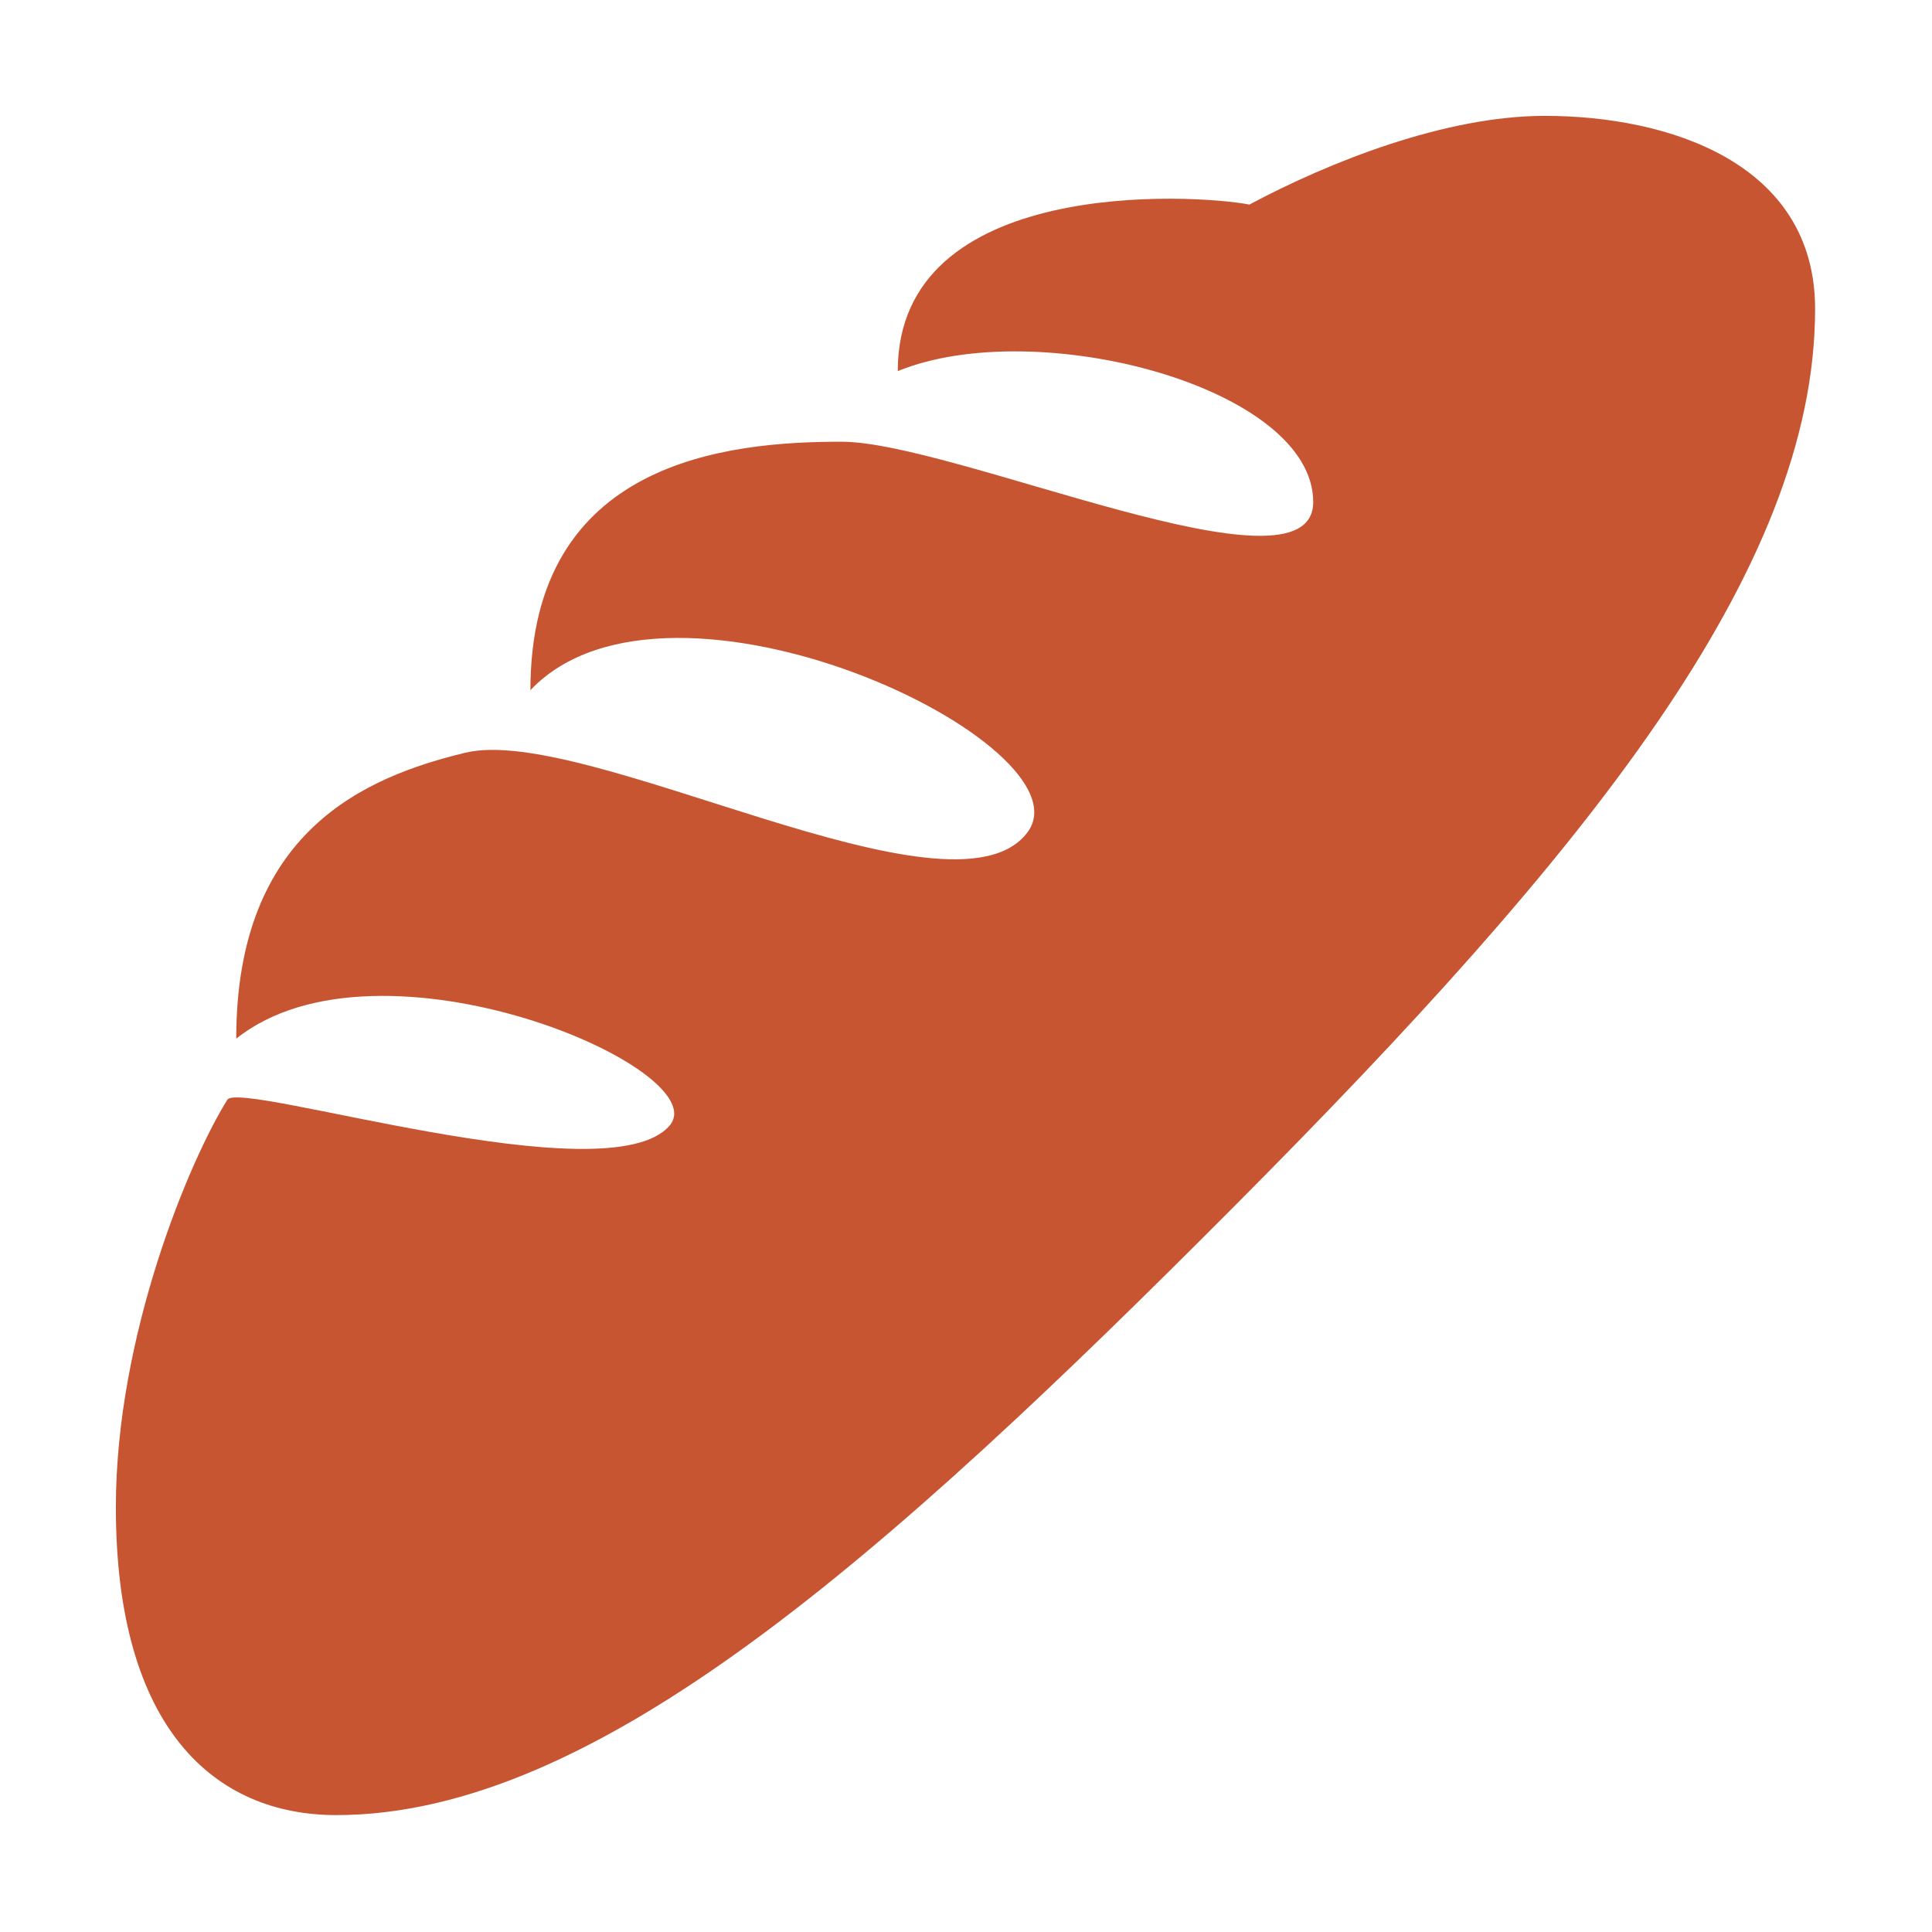 <?xml version="1.0" encoding="UTF-8" standalone="no"?><!DOCTYPE svg PUBLIC "-//W3C//DTD SVG 1.1//EN" "http://www.w3.org/Graphics/SVG/1.1/DTD/svg11.dtd"><svg width="100%" height="100%" viewBox="0 0 217 217" version="1.1" xmlns="http://www.w3.org/2000/svg" xmlns:xlink="http://www.w3.org/1999/xlink" xml:space="preserve" xmlns:serif="http://www.serif.com/" style="fill-rule:evenodd;clip-rule:evenodd;stroke-linejoin:round;stroke-miterlimit:2;"><path d="M203.87,34.701c0,29.5 -25.924,61.253 -64.895,100.444c-39.903,40.107 -72.182,68.725 -101.207,68.725c-13.589,0 -24.755,-9.641 -24.755,-34.582c0,-19.317 8.286,-38.989 12.522,-45.766c1.406,-2.237 42.766,10.912 49.663,2.914c5.422,-6.286 -32.533,-22.637 -48.664,-9.776c0,-23.315 14.504,-29.398 25.704,-32.109c13.522,-3.304 54.696,20.01 63.134,8.98c7.489,-9.794 -40.09,-32.583 -55.797,-16.012c0,-25.84 22.214,-27.907 34.939,-27.907c12.708,0 52.984,18.266 52.984,6.778c-0,-12.895 -31.025,-21.096 -46.664,-14.708c-0,-21.891 33.295,-19.892 39.496,-18.706c8.981,-4.795 21.994,-9.963 33.177,-9.963c13.775,0 30.363,5.202 30.363,21.688Z" style="fill:#c85532;fill-rule:nonzero;"/></svg>